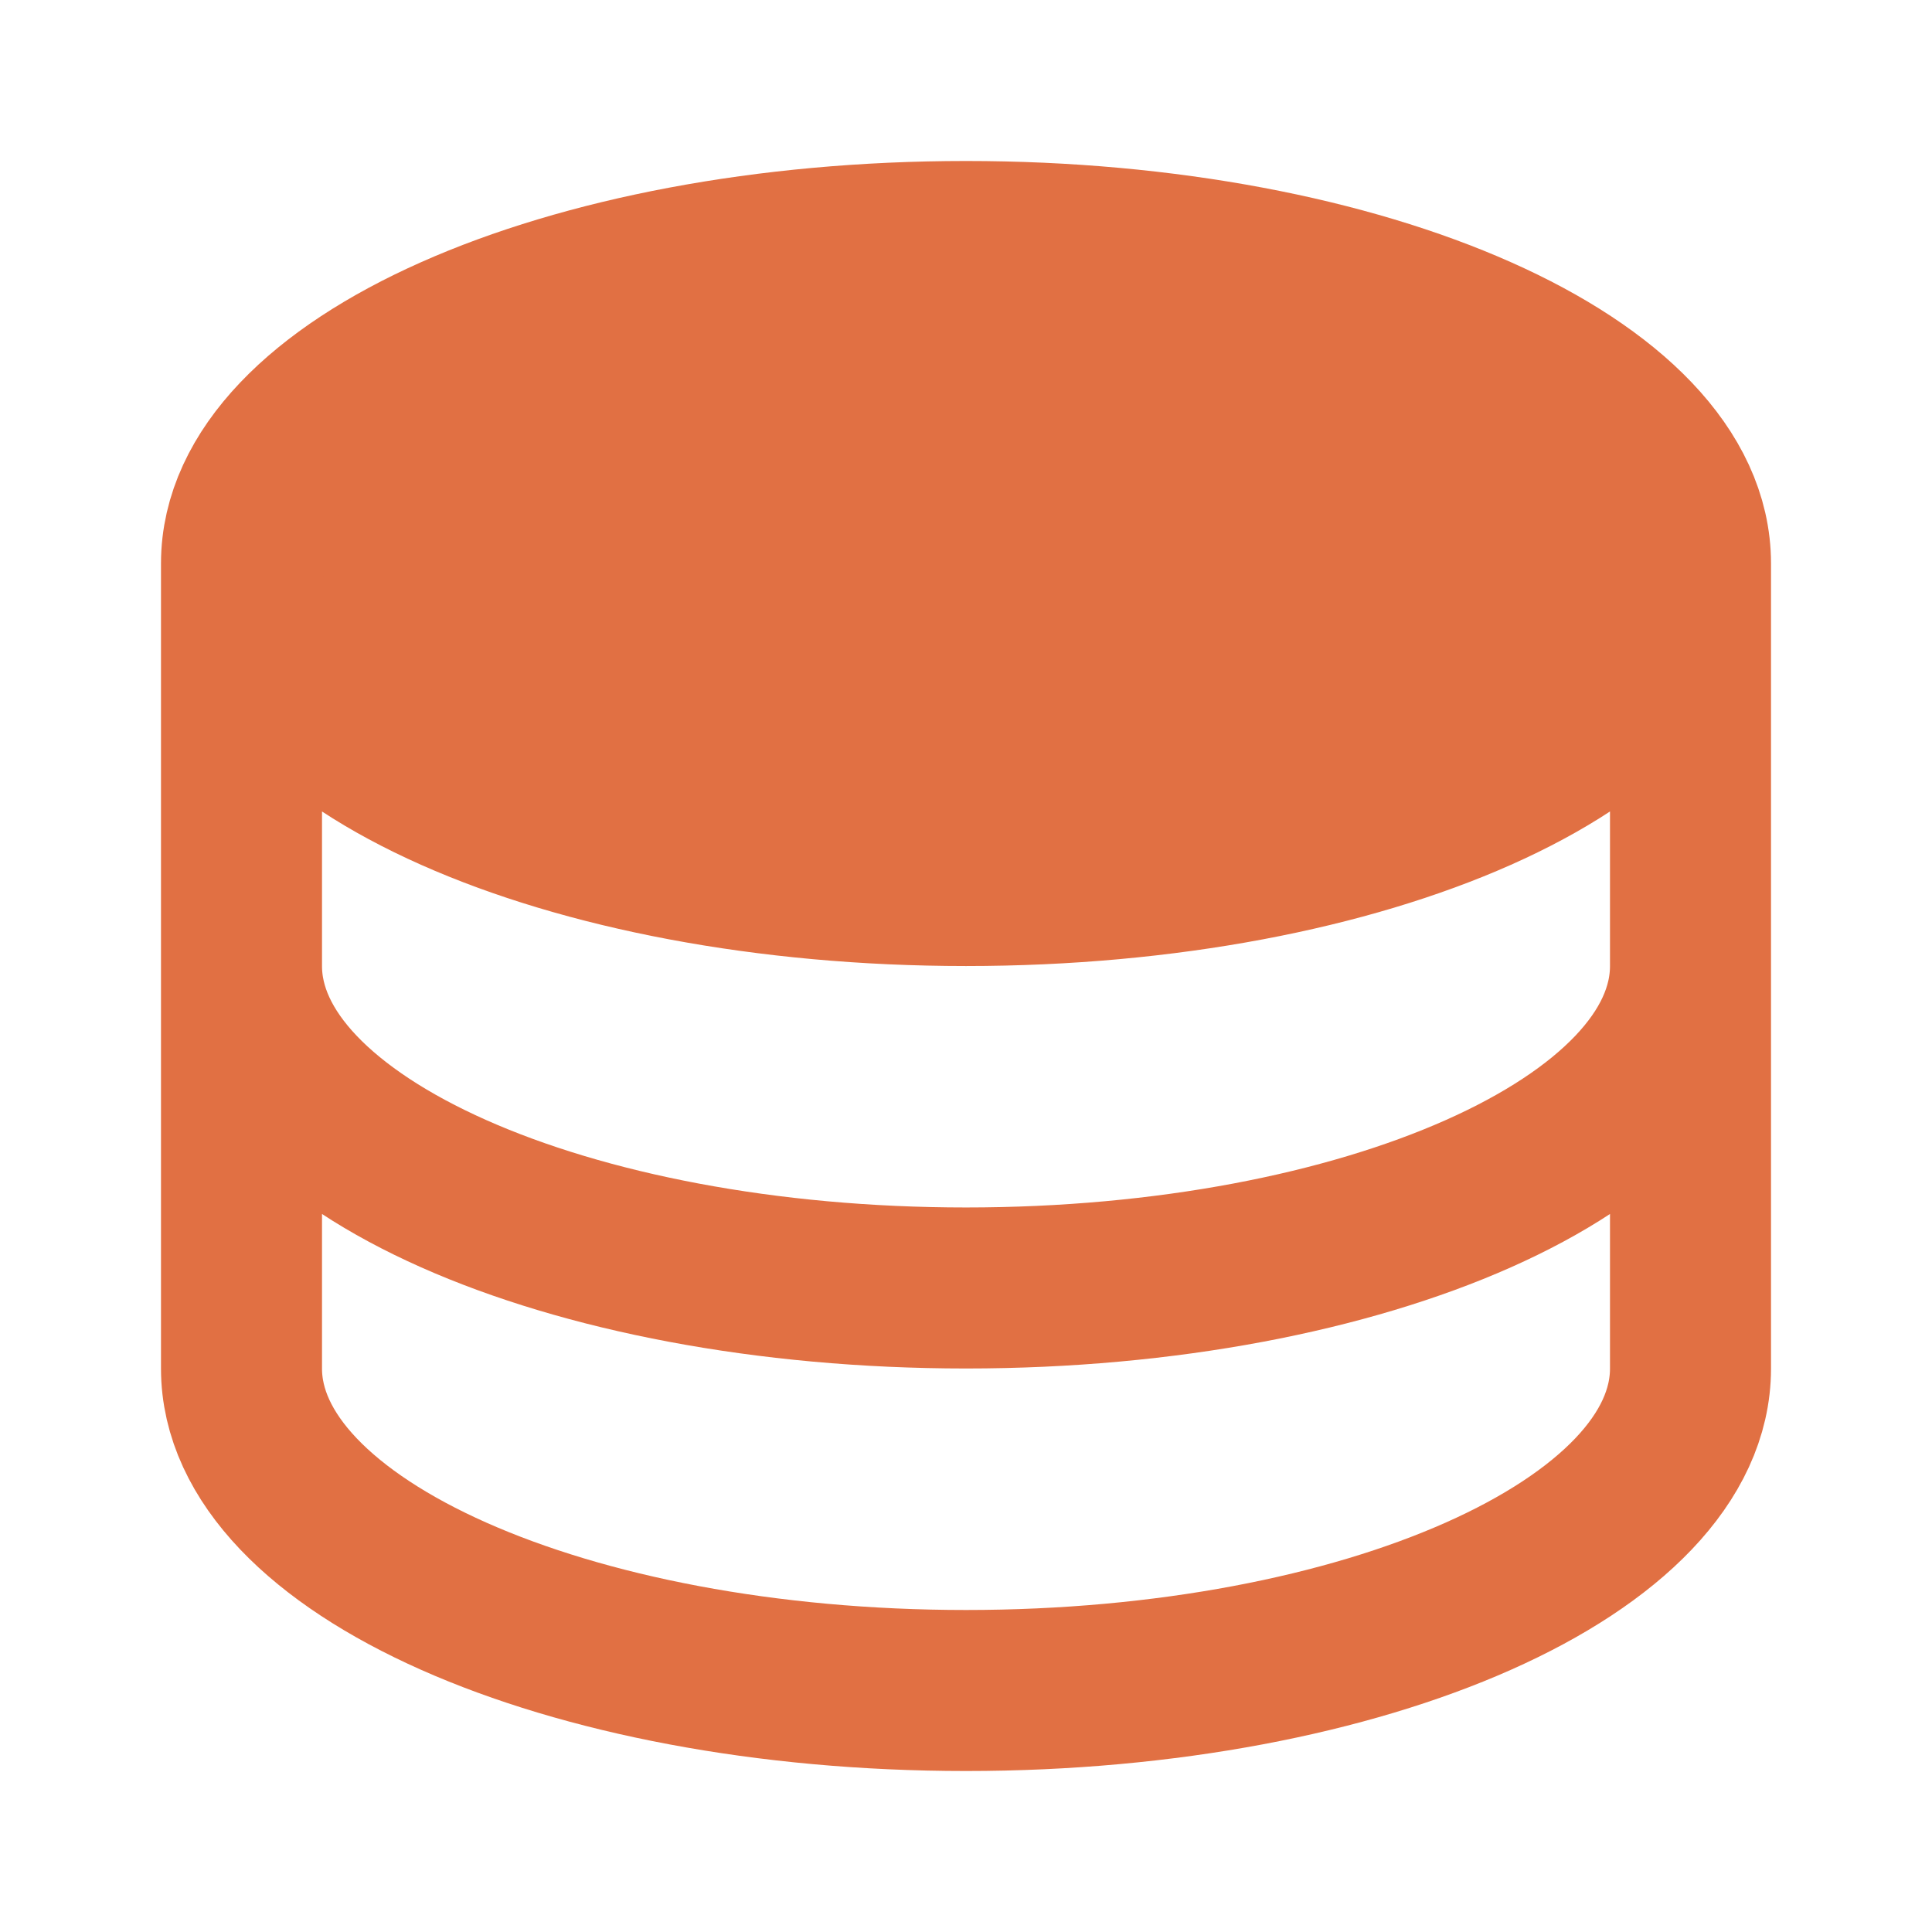 <svg width="32" height="32" viewBox="0 0 32 32" fill="none" xmlns="http://www.w3.org/2000/svg">
<path d="M28 9.333C28 12.28 22.627 14.667 16 14.667C9.373 14.667 4 12.28 4 9.333C4 6.387 9.373 4 16 4C22.627 4 28 6.387 28 9.333Z" fill="#E17043"/>
<path d="M28 9.333C28 12.28 22.627 14.667 16 14.667C9.373 14.667 4 12.28 4 9.333M28 9.333C28 6.387 22.627 4 16 4C9.373 4 4 6.387 4 9.333M28 9.333V16M4 9.333V16M28 16C28 18.947 22.627 21.333 16 21.333C9.373 21.333 4 18.947 4 16M28 16V22.667C28 25.613 22.627 28 16 28C9.373 28 4 25.613 4 22.667V16" stroke="#E17043" stroke-width="2.667" stroke-linecap="round" stroke-linejoin="round"/>
</svg>
